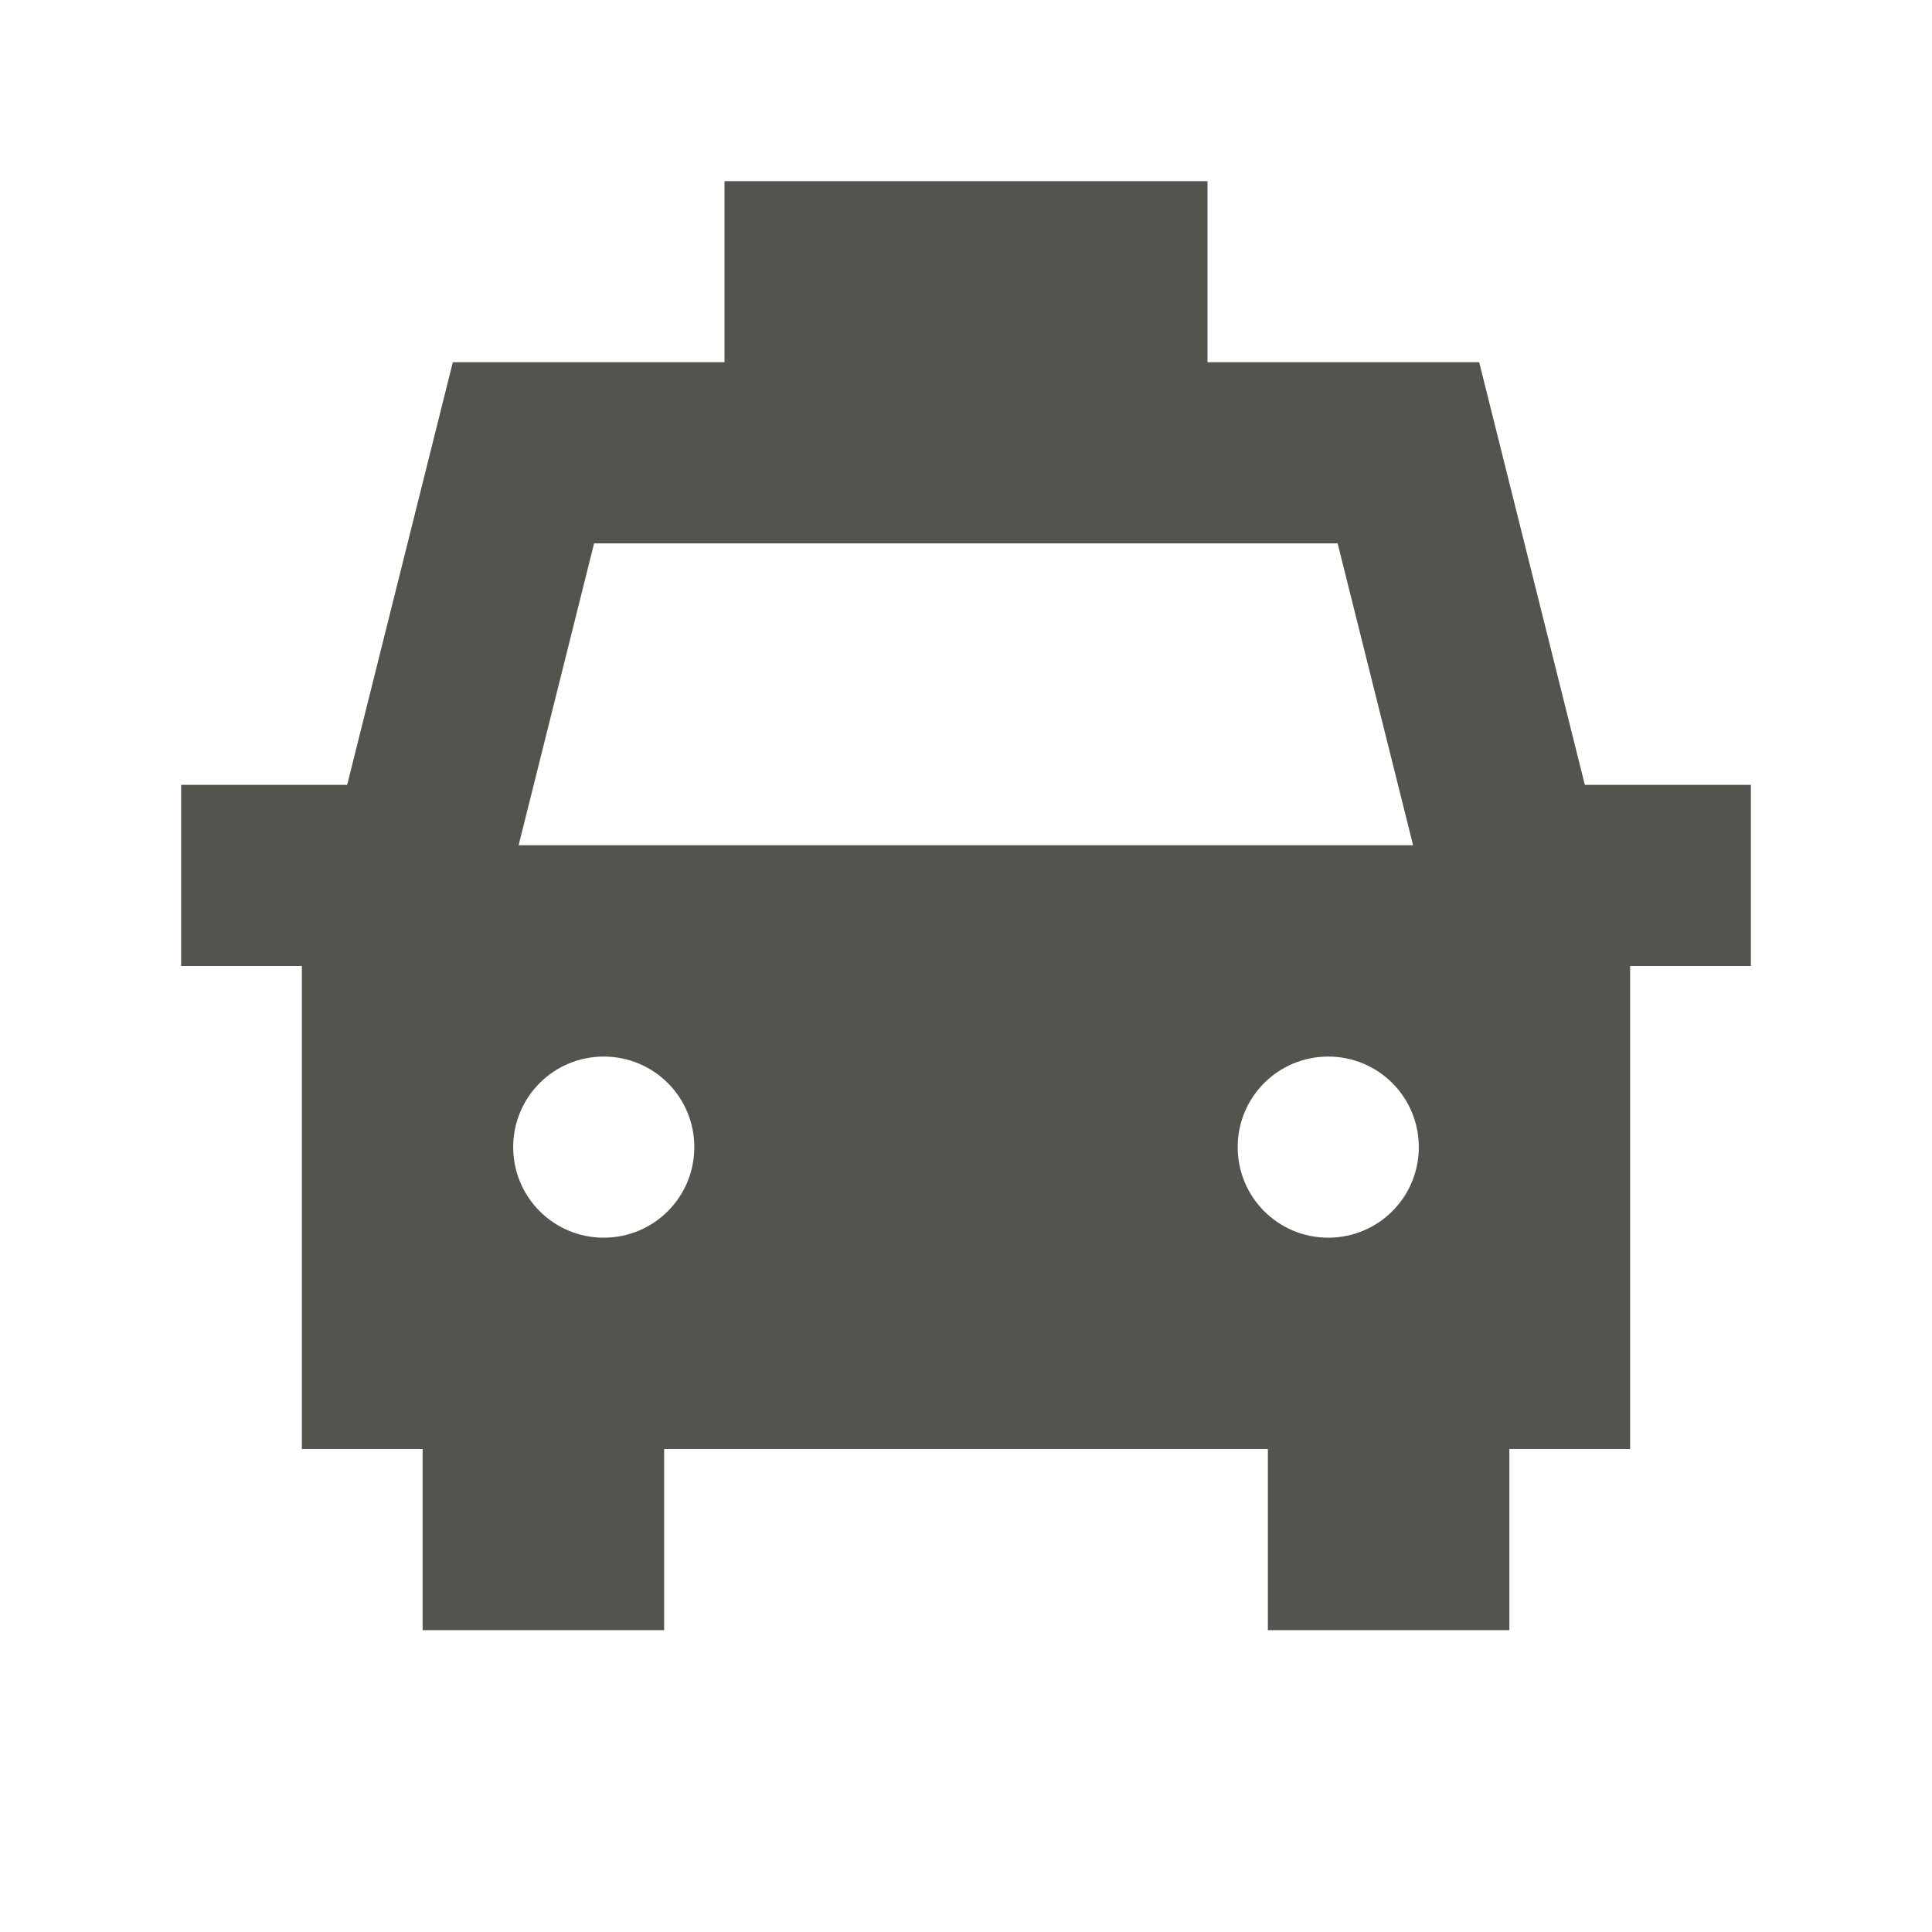 <svg xmlns="http://www.w3.org/2000/svg"  viewBox="0 0 64 64"><defs fill="#55534E" /><path  d="m52.5,26l-3.5-14h-9v-6h-16v6h-9l-3.5,14h-5.5v6h4v16h4v6h8v-6h20v6h8v-6h4v-16h4v-6h-5.5Zm-32.82-8h24.63l2.5,10h-29.63l2.5-10Zm.32,23c-1.66,0-3-1.34-3-3s1.34-3,3-3,3,1.34,3,3-1.34,3-3,3Zm21-3c0-1.66,1.34-3,3-3s3,1.34,3,3-1.34,3-3,3-3-1.34-3-3Z" fill="#55534E" /></svg>